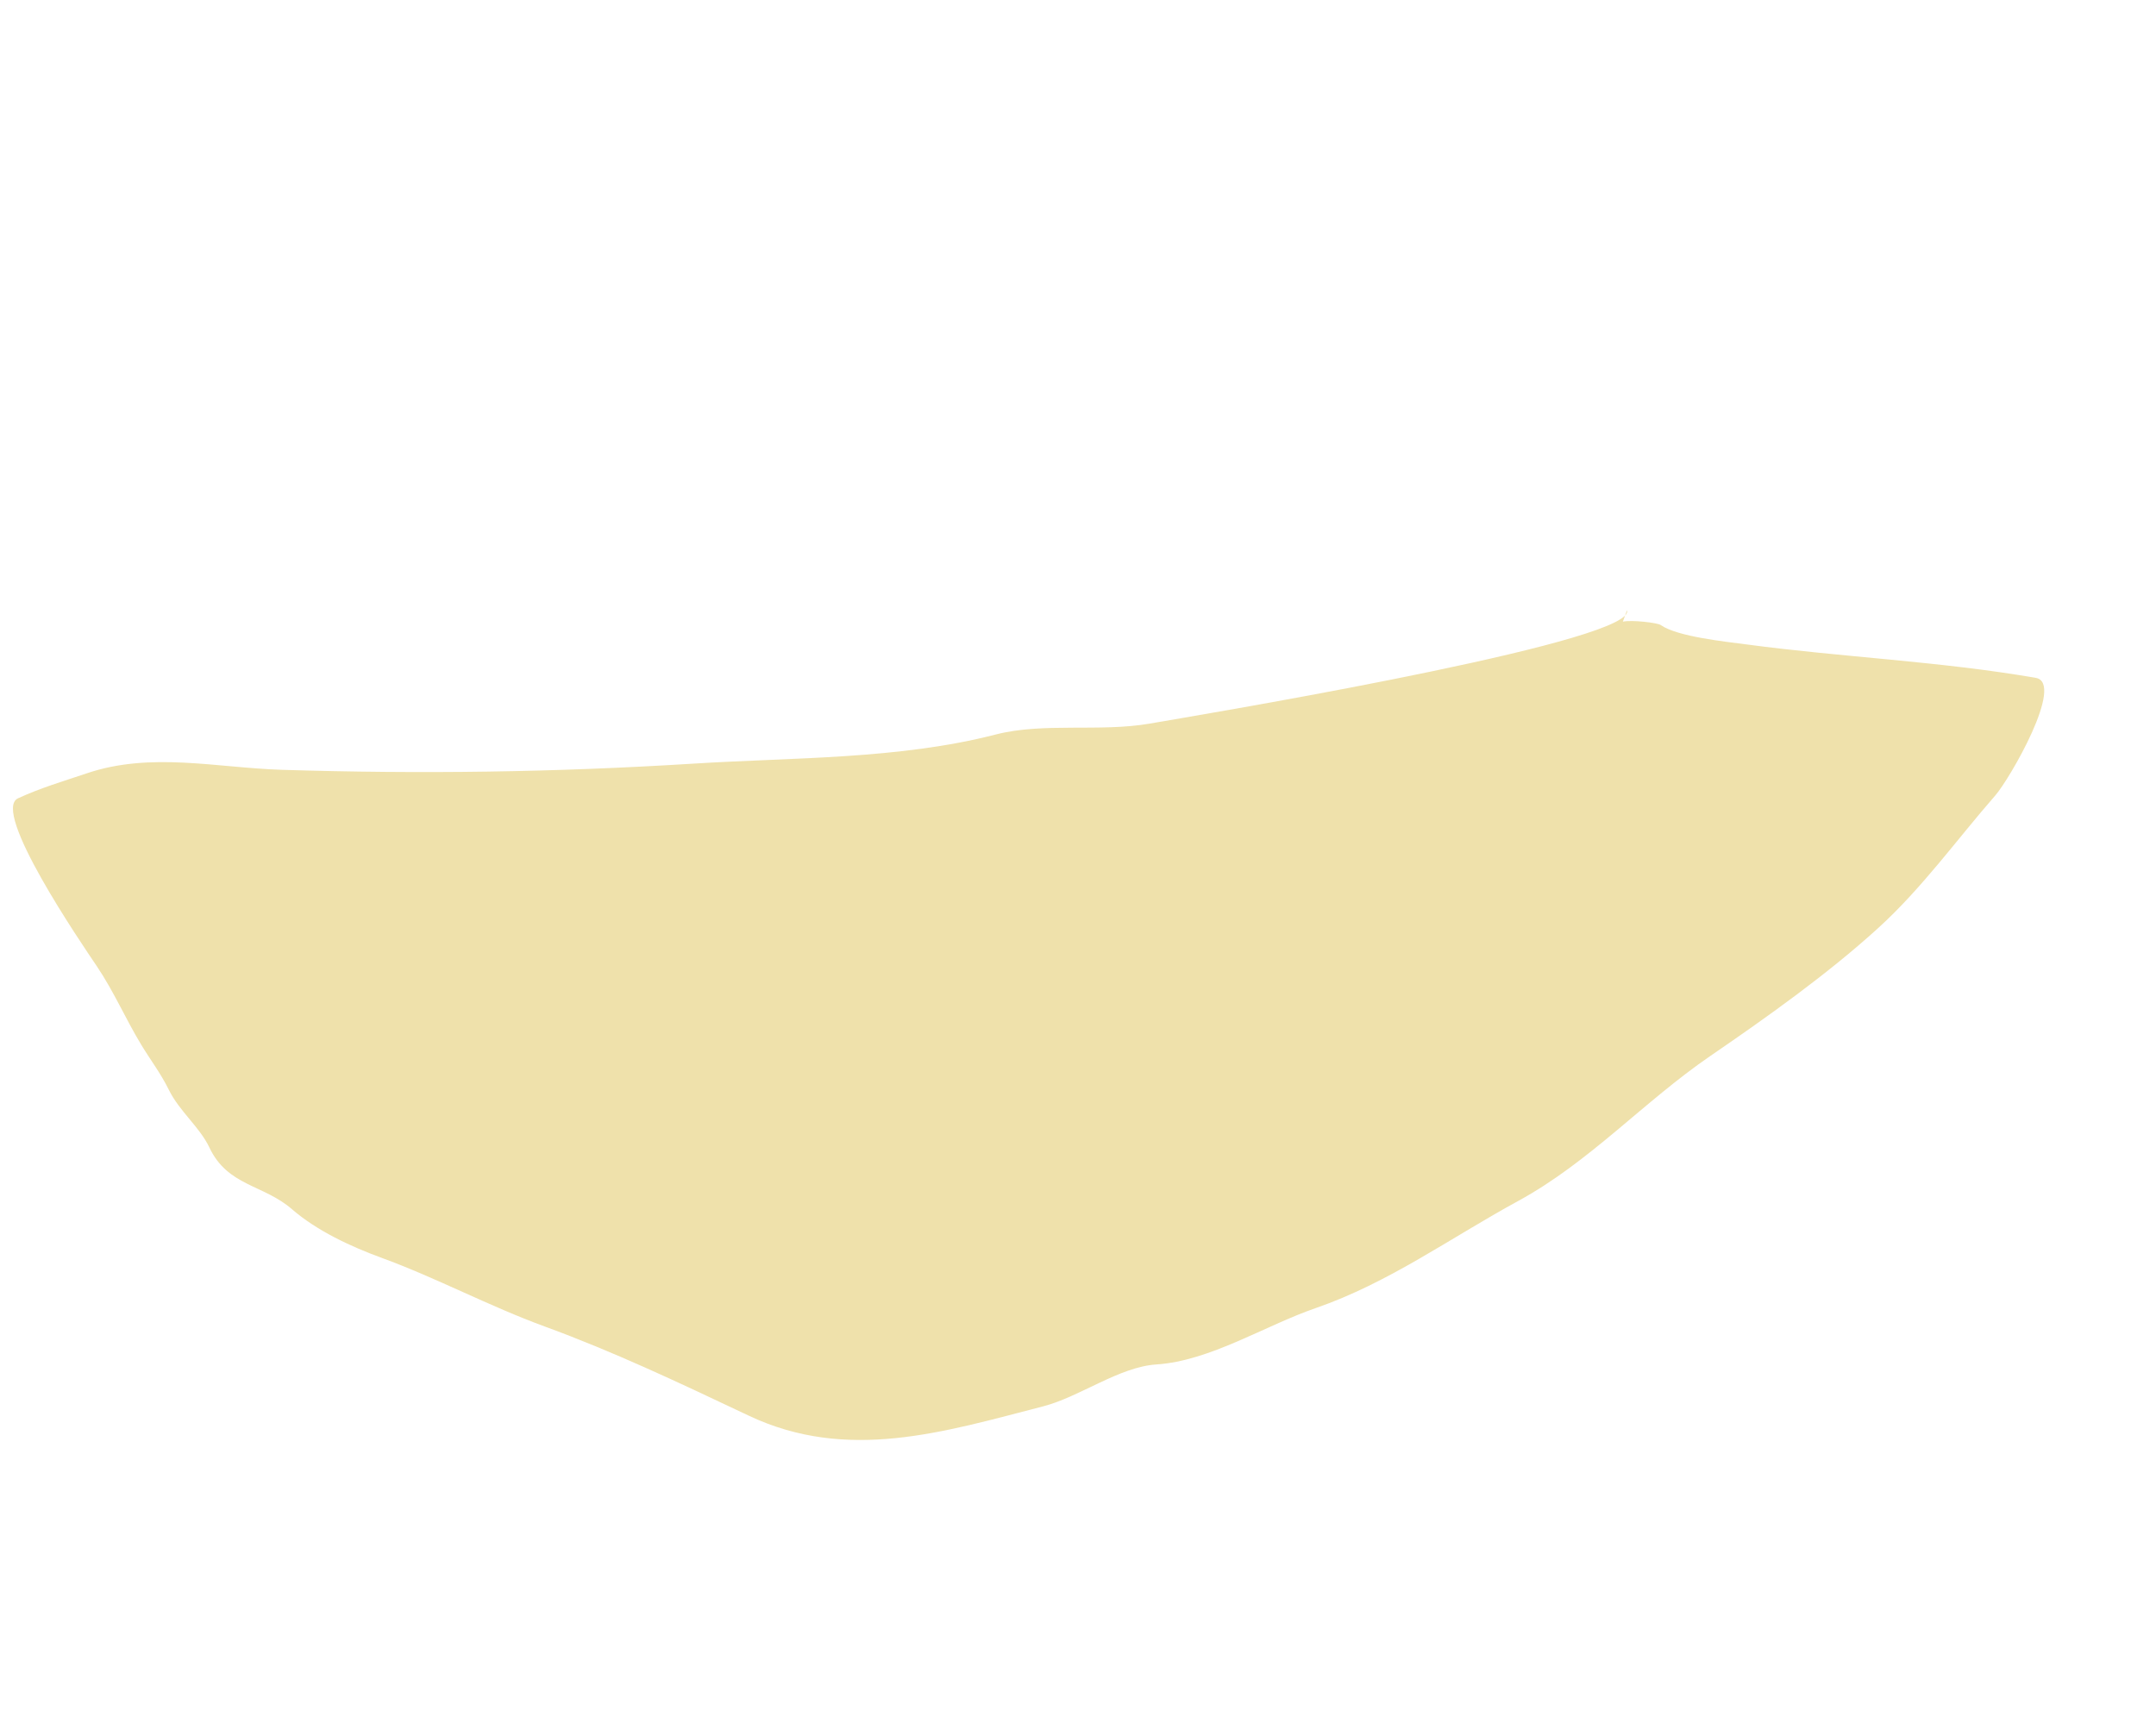 <svg width="86" height="69" viewBox="0 0 86 69" fill="none" xmlns="http://www.w3.org/2000/svg">
<path d="M64.9 24.34C64.922 24.407 64.894 24.478 64.822 24.553L64.734 24.796C65.105 24.72 66.117 24.841 66.246 24.932C66.911 25.401 68.875 25.599 69.692 25.708C73.456 26.213 77.398 26.378 81.206 27.039C82.372 27.241 80.178 31.056 79.585 31.735C78.065 33.474 76.671 35.426 74.91 37.026C72.887 38.865 70.475 40.578 68.219 42.123C65.568 43.94 63.406 46.353 60.561 47.903C57.845 49.383 55.394 51.172 52.476 52.179C50.46 52.874 48.27 54.285 46.13 54.425C44.634 54.523 43.074 55.72 41.601 56.099C37.644 57.119 33.8 58.329 29.867 56.468L29.678 56.379C27.06 55.14 24.464 53.911 21.733 52.913C19.521 52.105 17.394 50.966 15.228 50.175C13.99 49.723 12.637 49.092 11.646 48.233C10.503 47.242 9.081 47.316 8.353 45.773C7.971 44.962 7.156 44.327 6.736 43.473C6.41 42.811 6.016 42.303 5.641 41.685C5.004 40.634 4.547 39.558 3.863 38.542C3.235 37.61 -0.367 32.344 0.719 31.843C1.639 31.419 2.523 31.164 3.45 30.85C6.022 29.977 8.634 30.626 11.262 30.707C16.785 30.878 22.108 30.807 27.675 30.459C31.647 30.21 35.855 30.293 39.718 29.298C41.614 28.809 43.881 29.206 45.853 28.864C47.523 28.575 63.515 25.922 64.822 24.553L64.9 24.34Z" fill="#EFE1AB"/>
</svg>
